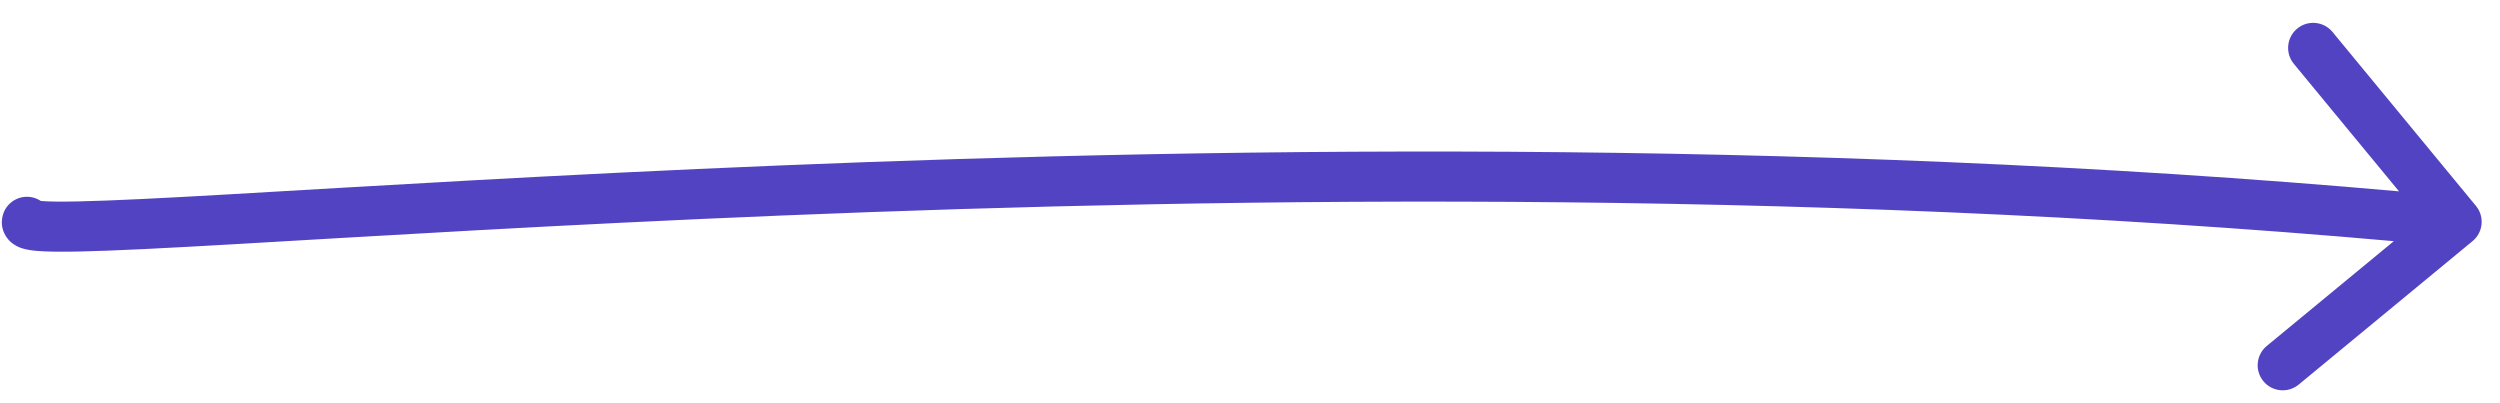 <svg xmlns="http://www.w3.org/2000/svg" width="93" height="15" viewBox="0 0 93 15" fill="none"><path d="M1.887 8.547C2.05 8.058 1.786 7.531 1.298 7.368C0.81 7.205 0.282 7.468 0.119 7.956L1.887 8.547ZM91.979 8.97C92.376 8.643 92.433 8.056 92.105 7.659L86.769 1.189C86.441 0.792 85.854 0.736 85.457 1.063C85.06 1.391 85.004 1.978 85.331 2.375L90.075 8.126L84.324 12.869C83.927 13.196 83.871 13.784 84.198 14.181C84.525 14.578 85.113 14.634 85.51 14.307L91.979 8.97ZM0.119 7.956C0.064 8.121 0.046 8.32 0.103 8.526C0.158 8.724 0.264 8.869 0.359 8.963C0.528 9.132 0.718 9.202 0.8 9.23C0.988 9.293 1.201 9.319 1.375 9.334C1.75 9.366 2.283 9.37 2.934 9.357C4.251 9.33 6.192 9.229 8.651 9.088C13.58 8.806 20.643 8.362 29.133 8.015C46.112 7.32 68.762 7.016 91.297 9.179L91.475 7.324C68.819 5.149 46.072 5.457 29.056 6.153C20.547 6.501 13.463 6.946 8.544 7.228C6.079 7.369 4.172 7.467 2.896 7.493C2.252 7.507 1.803 7.5 1.533 7.477C1.384 7.464 1.359 7.452 1.395 7.464C1.402 7.466 1.538 7.508 1.675 7.645C1.754 7.723 1.85 7.851 1.9 8.032C1.952 8.22 1.935 8.401 1.887 8.547L0.119 7.956Z" fill="#5243C2"></path></svg>